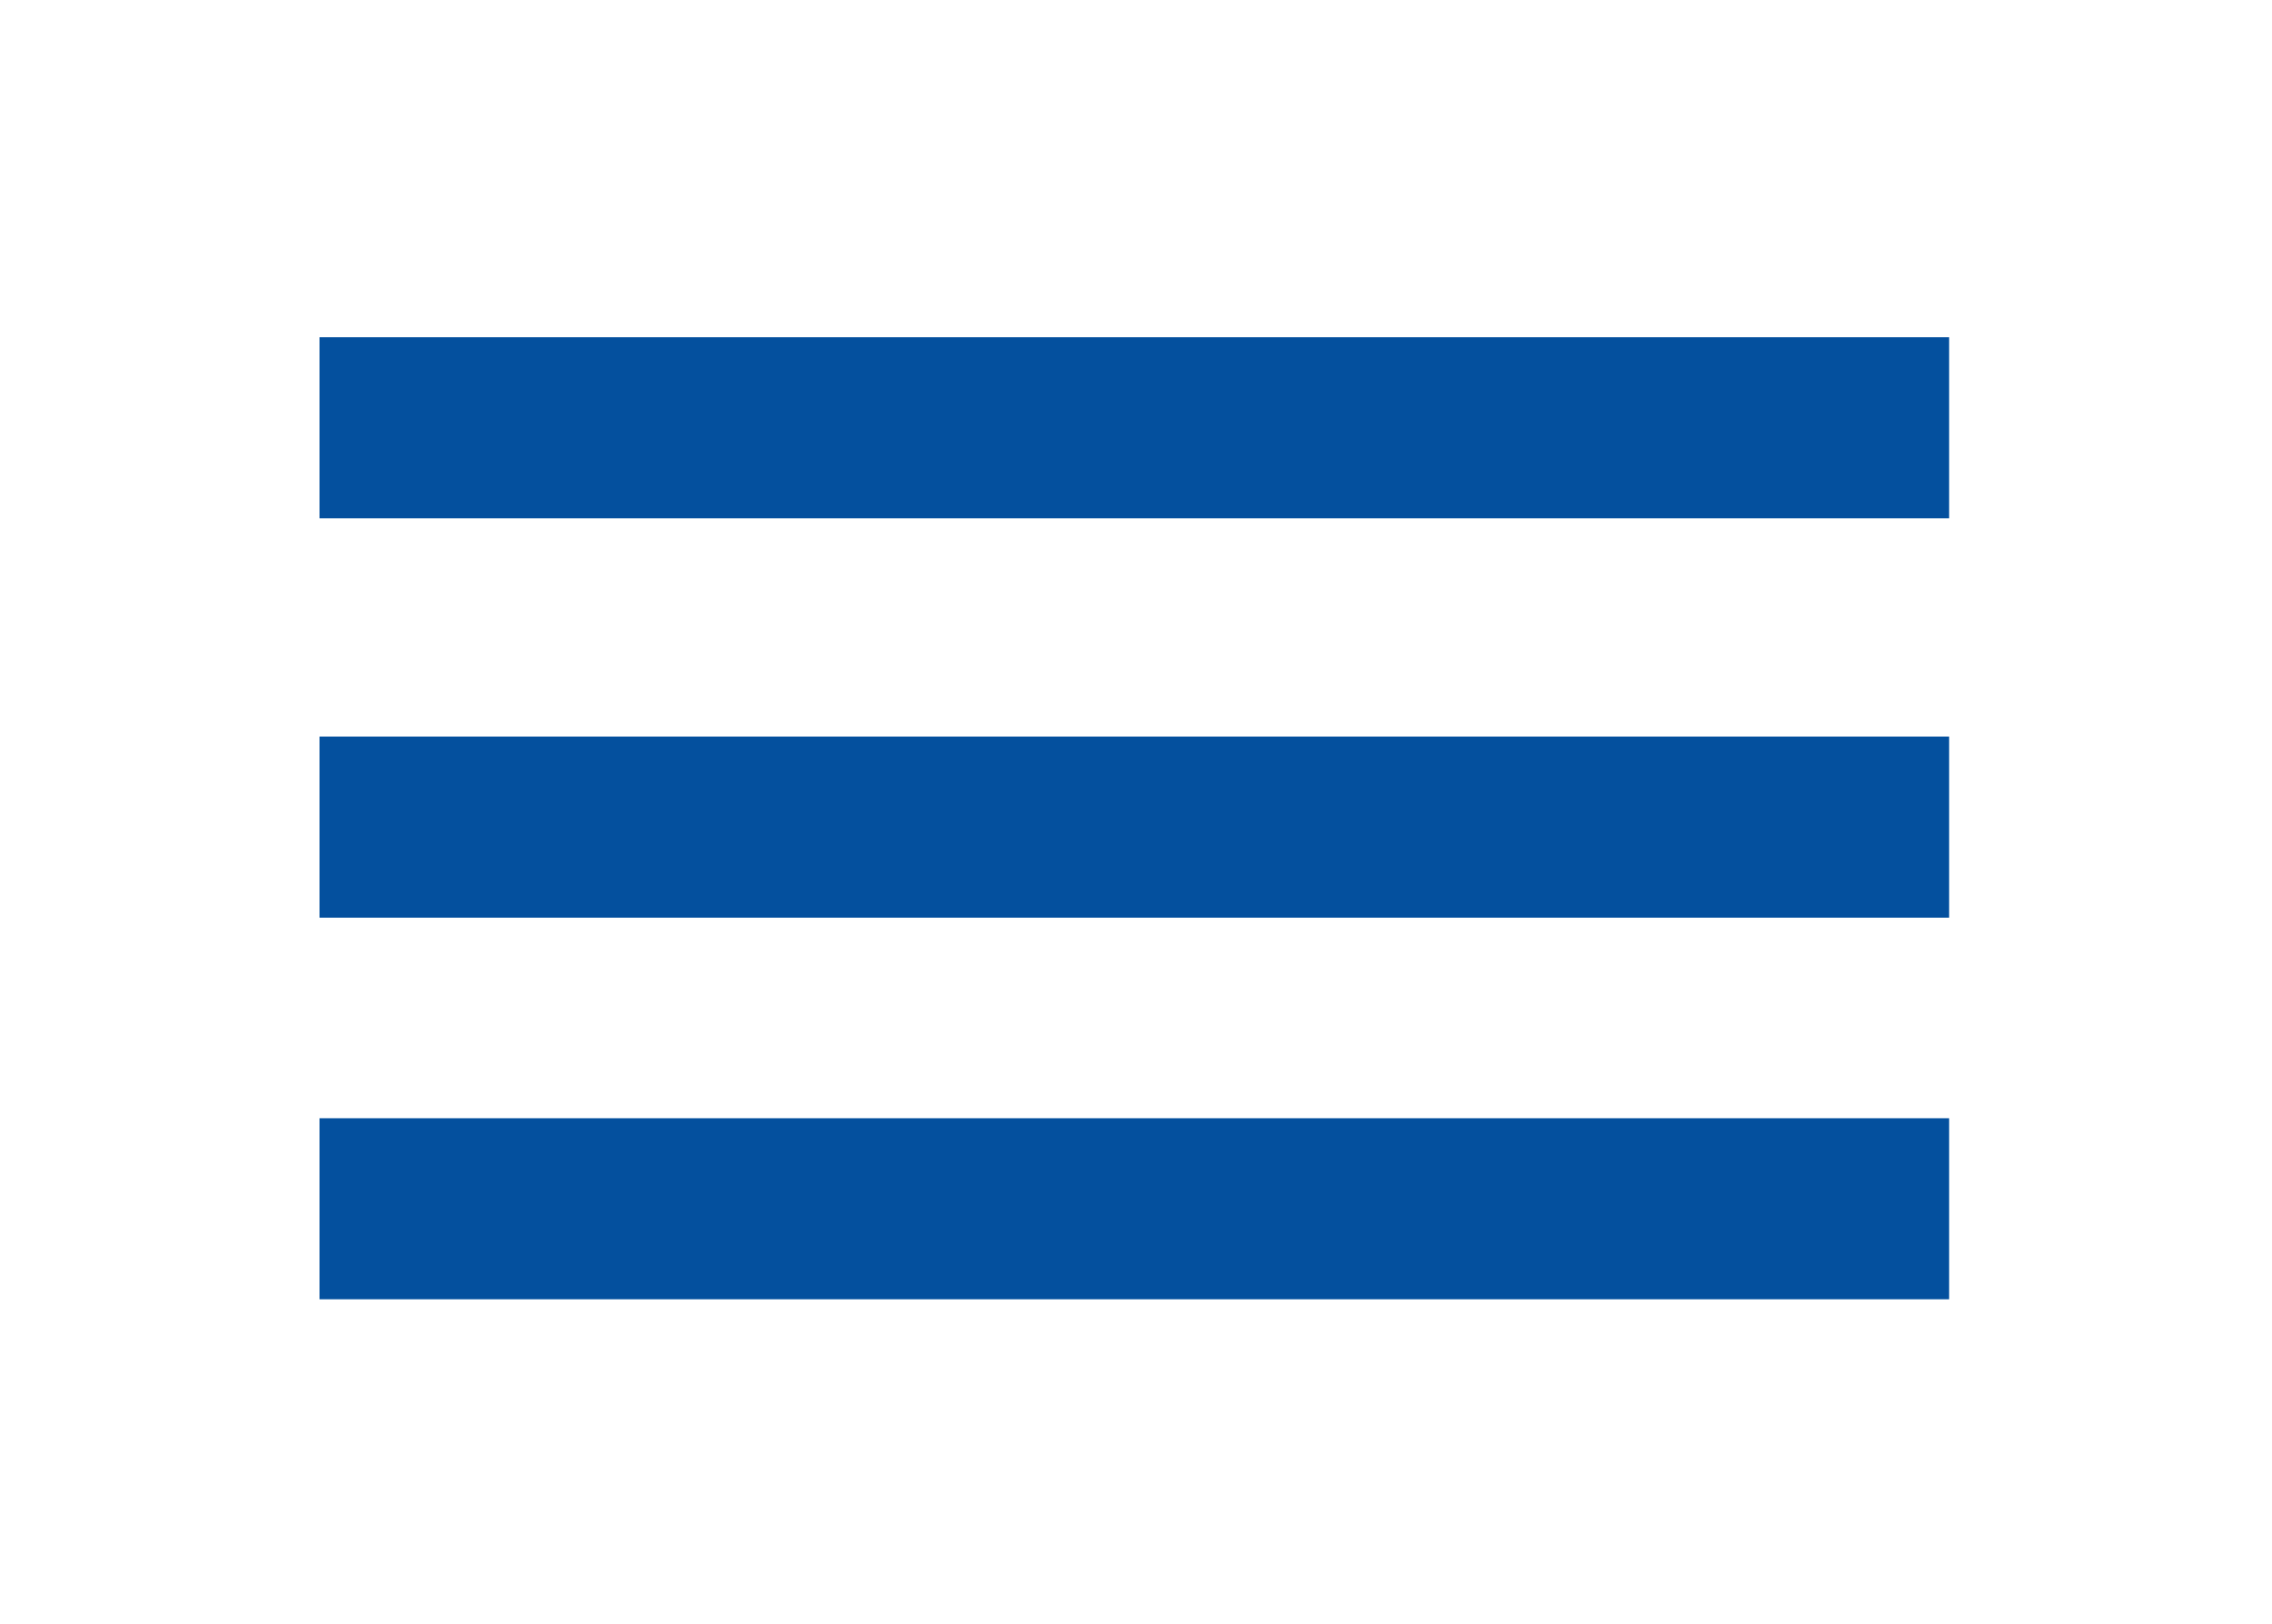 <svg version="1.2" xmlns="http://www.w3.org/2000/svg" viewBox="0 0 256 183" width="256" height="183">
	<title>burger-menu-icon</title>
	<style>
		.s0 { fill: #04509e } 
	</style>
	<path id="Calque 1" fill-rule="evenodd" class="s0" d="m219.62 38v20.4h-183.62v-20.4z"/>
	<path id="Calque 1 copy" fill-rule="evenodd" class="s0" d="m219.62 83v20.4h-183.62v-20.4z"/>
	<path id="Calque 1 copy 2" fill-rule="evenodd" class="s0" d="m219.62 126v20.4h-183.62v-20.4z"/>
</svg>